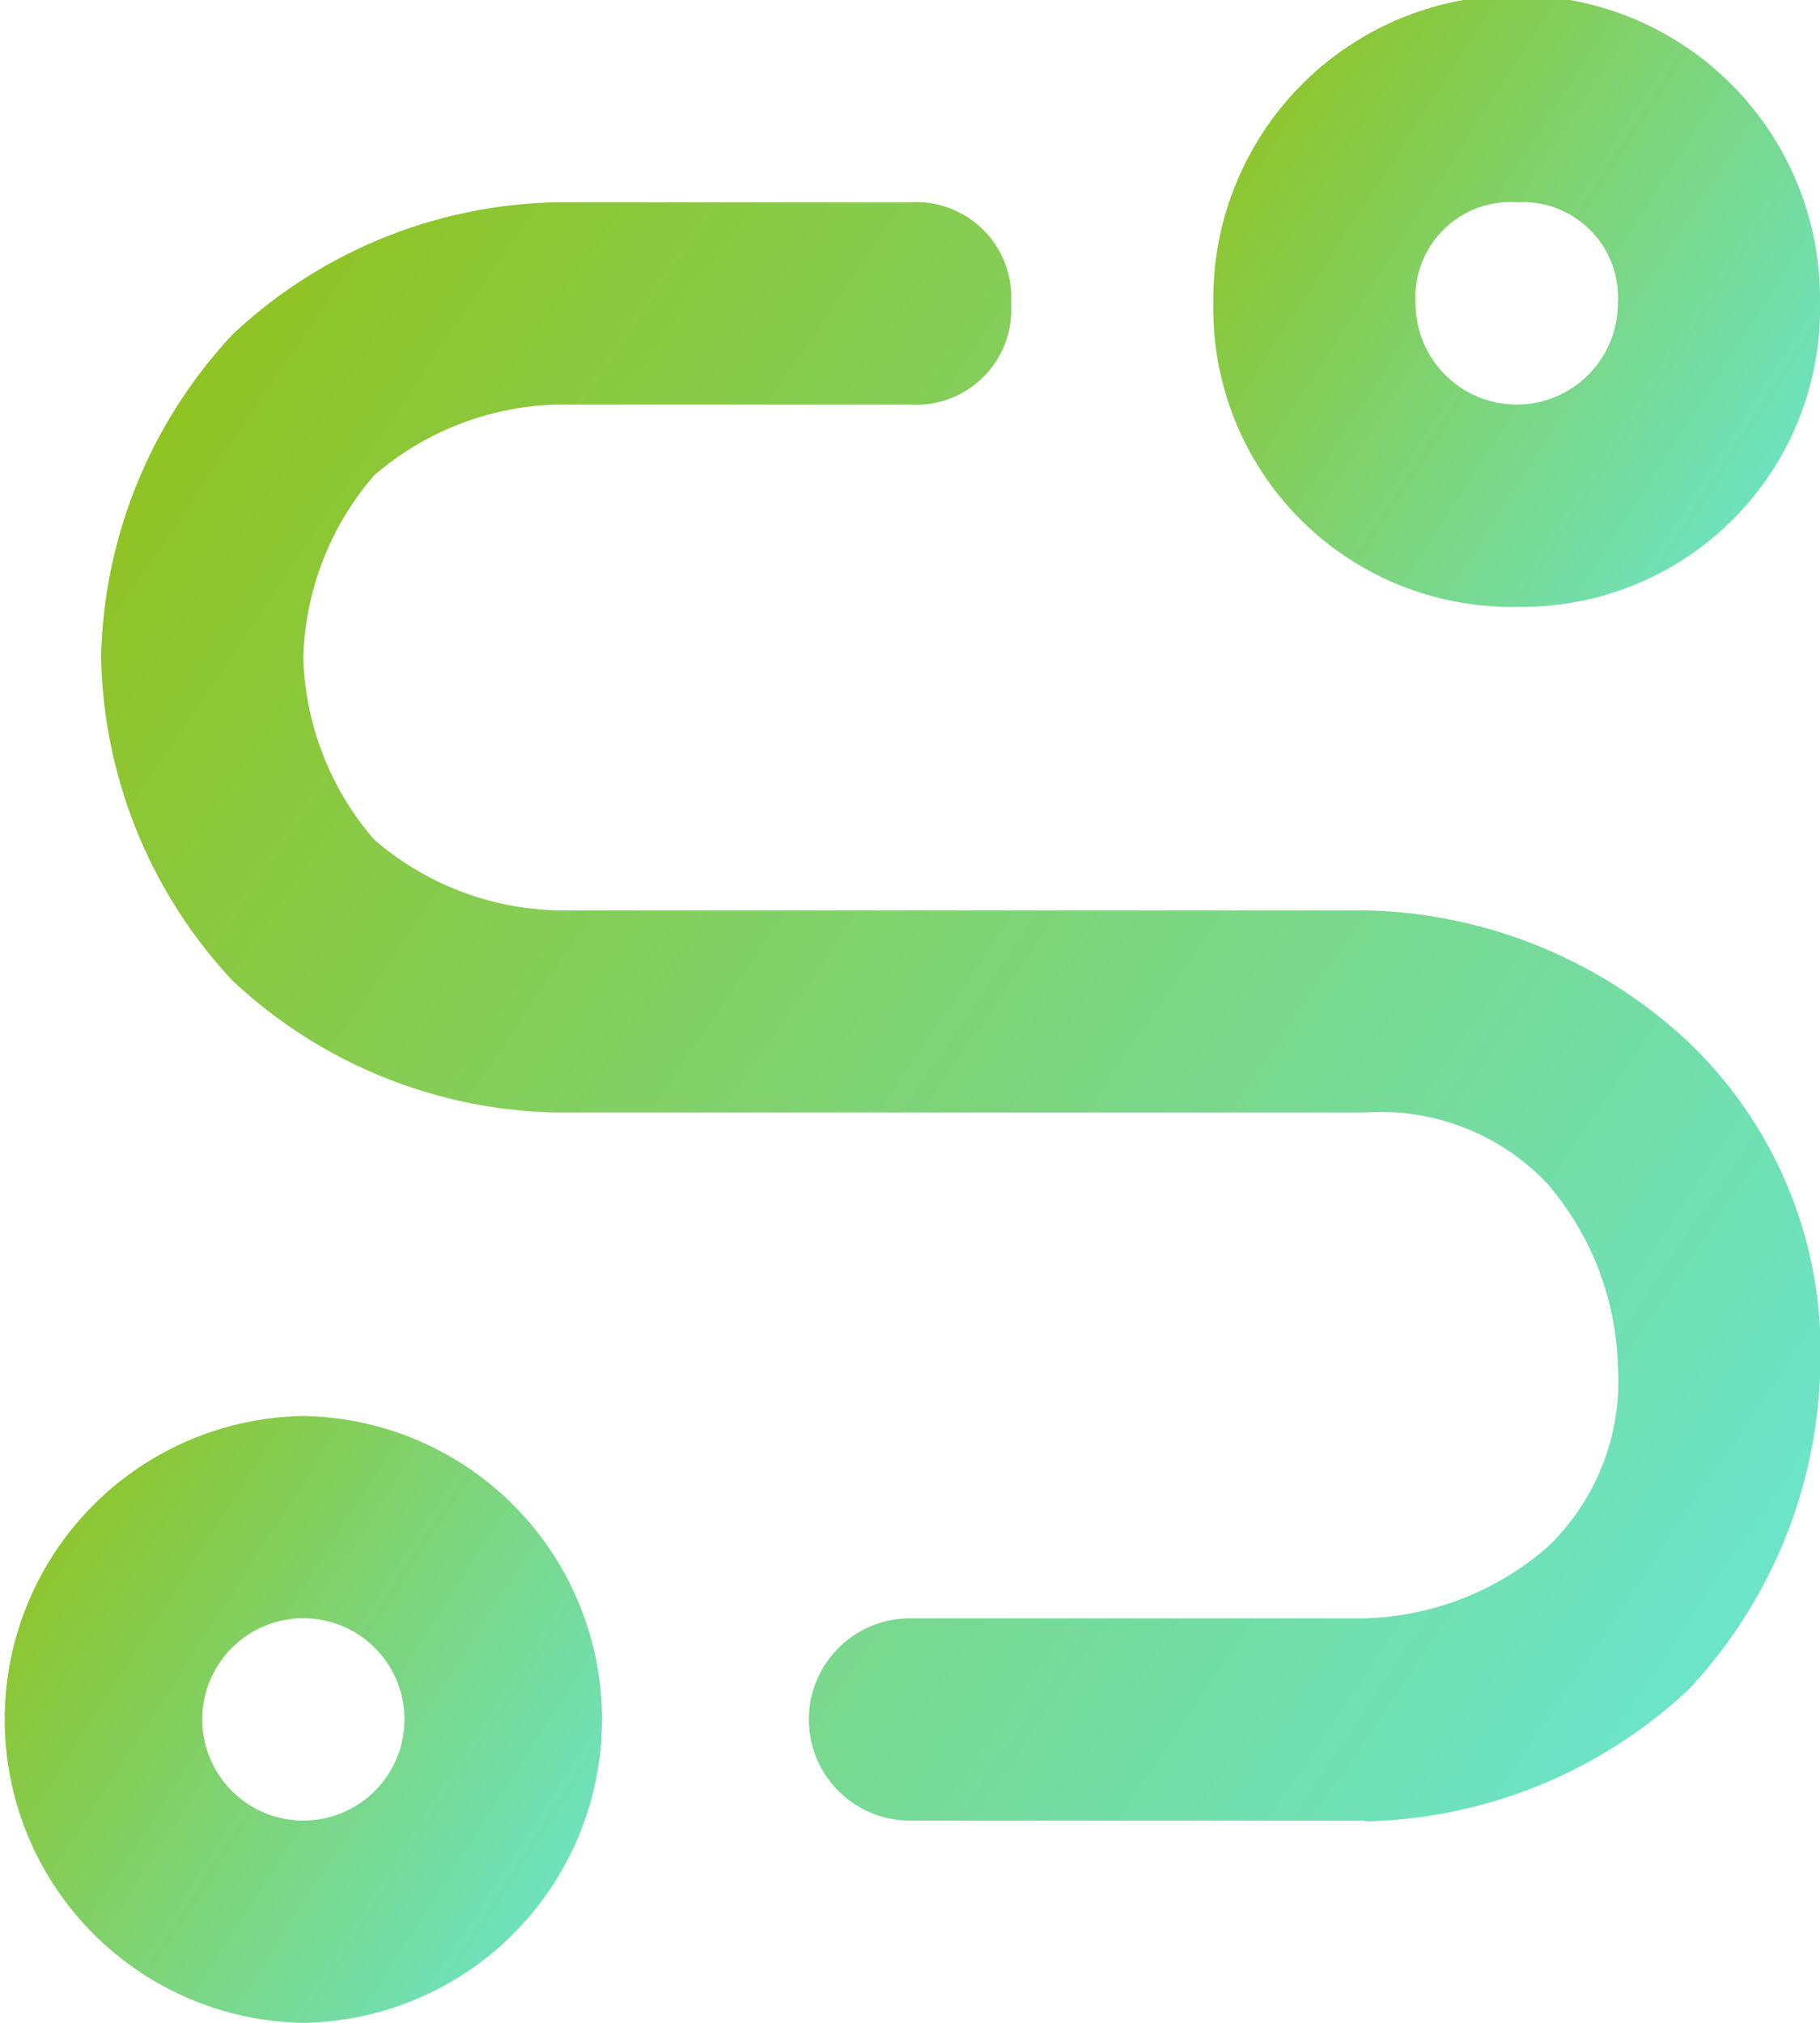 <svg xmlns="http://www.w3.org/2000/svg" xmlns:xlink="http://www.w3.org/1999/xlink" width="24.856" height="27.619" viewBox="0 0 24.856 27.619">
  <defs>
    <linearGradient id="linear-gradient" x1="1.333" y1="1" x2="0.017" y2="0.14" gradientUnits="objectBoundingBox">
      <stop offset="0" stop-color="#60efff"/>
      <stop offset="1" stop-color="#90c322"/>
    </linearGradient>
  </defs>
  <g id="End-to-End_Model_Lifecycle_Management" data-name="End-to-End Model Lifecycle Management" transform="translate(-3 -2)">
    <g id="Group_215928" data-name="Group 215928" transform="translate(3 21.333)">
      <path id="Path_71858" data-name="Path 71858" d="M7.143,24.285a4.143,4.143,0,0,1,0-8.285,4.143,4.143,0,0,1,0,8.285Zm0-5.524a1.381,1.381,0,0,0,0,2.762,1.381,1.381,0,0,0,0-2.762Z" transform="translate(-3 -16)" fill="url(#linear-gradient)"/>
    </g>
    <g id="Group_215929" data-name="Group 215929" transform="translate(19.571 2)">
      <path id="Path_71859" data-name="Path 71859" d="M19.143,10.285A4.069,4.069,0,0,1,15,6.143a4.143,4.143,0,1,1,8.285,0A4.069,4.069,0,0,1,19.143,10.285Zm0-5.524a1.3,1.3,0,0,0-1.381,1.381,1.381,1.381,0,0,0,2.762,0A1.3,1.3,0,0,0,19.143,4.762Z" transform="translate(-15 -2)" fill="url(#linear-gradient)"/>
    </g>
    <g id="Group_215930" data-name="Group 215930" transform="translate(4.381 4.762)">
      <path id="Path_71860" data-name="Path 71860" d="M21.261,26.095H15.047a1.381,1.381,0,0,1,0-2.762h6.214a3.97,3.97,0,0,0,2.486-.967,3.132,3.132,0,0,0,.967-2.486,3.97,3.97,0,0,0-.967-2.486,3.132,3.132,0,0,0-2.486-.967H10.214a6.651,6.651,0,0,1-4.419-1.8A6.651,6.651,0,0,1,4,10.214,6.651,6.651,0,0,1,5.8,5.8,6.651,6.651,0,0,1,10.214,4h4.833a1.3,1.3,0,0,1,1.381,1.381,1.3,1.3,0,0,1-1.381,1.381H10.214a3.97,3.97,0,0,0-2.486.967,3.97,3.97,0,0,0-.967,2.486A3.97,3.97,0,0,0,7.728,12.7a3.97,3.97,0,0,0,2.486.967H21.261a6.651,6.651,0,0,1,4.419,1.8,5.833,5.833,0,0,1,1.8,4.419,6.651,6.651,0,0,1-1.8,4.419,6.651,6.651,0,0,1-4.419,1.8Z" transform="translate(-4 -4)" fill="url(#linear-gradient)"/>
    </g>
  </g>
</svg>
